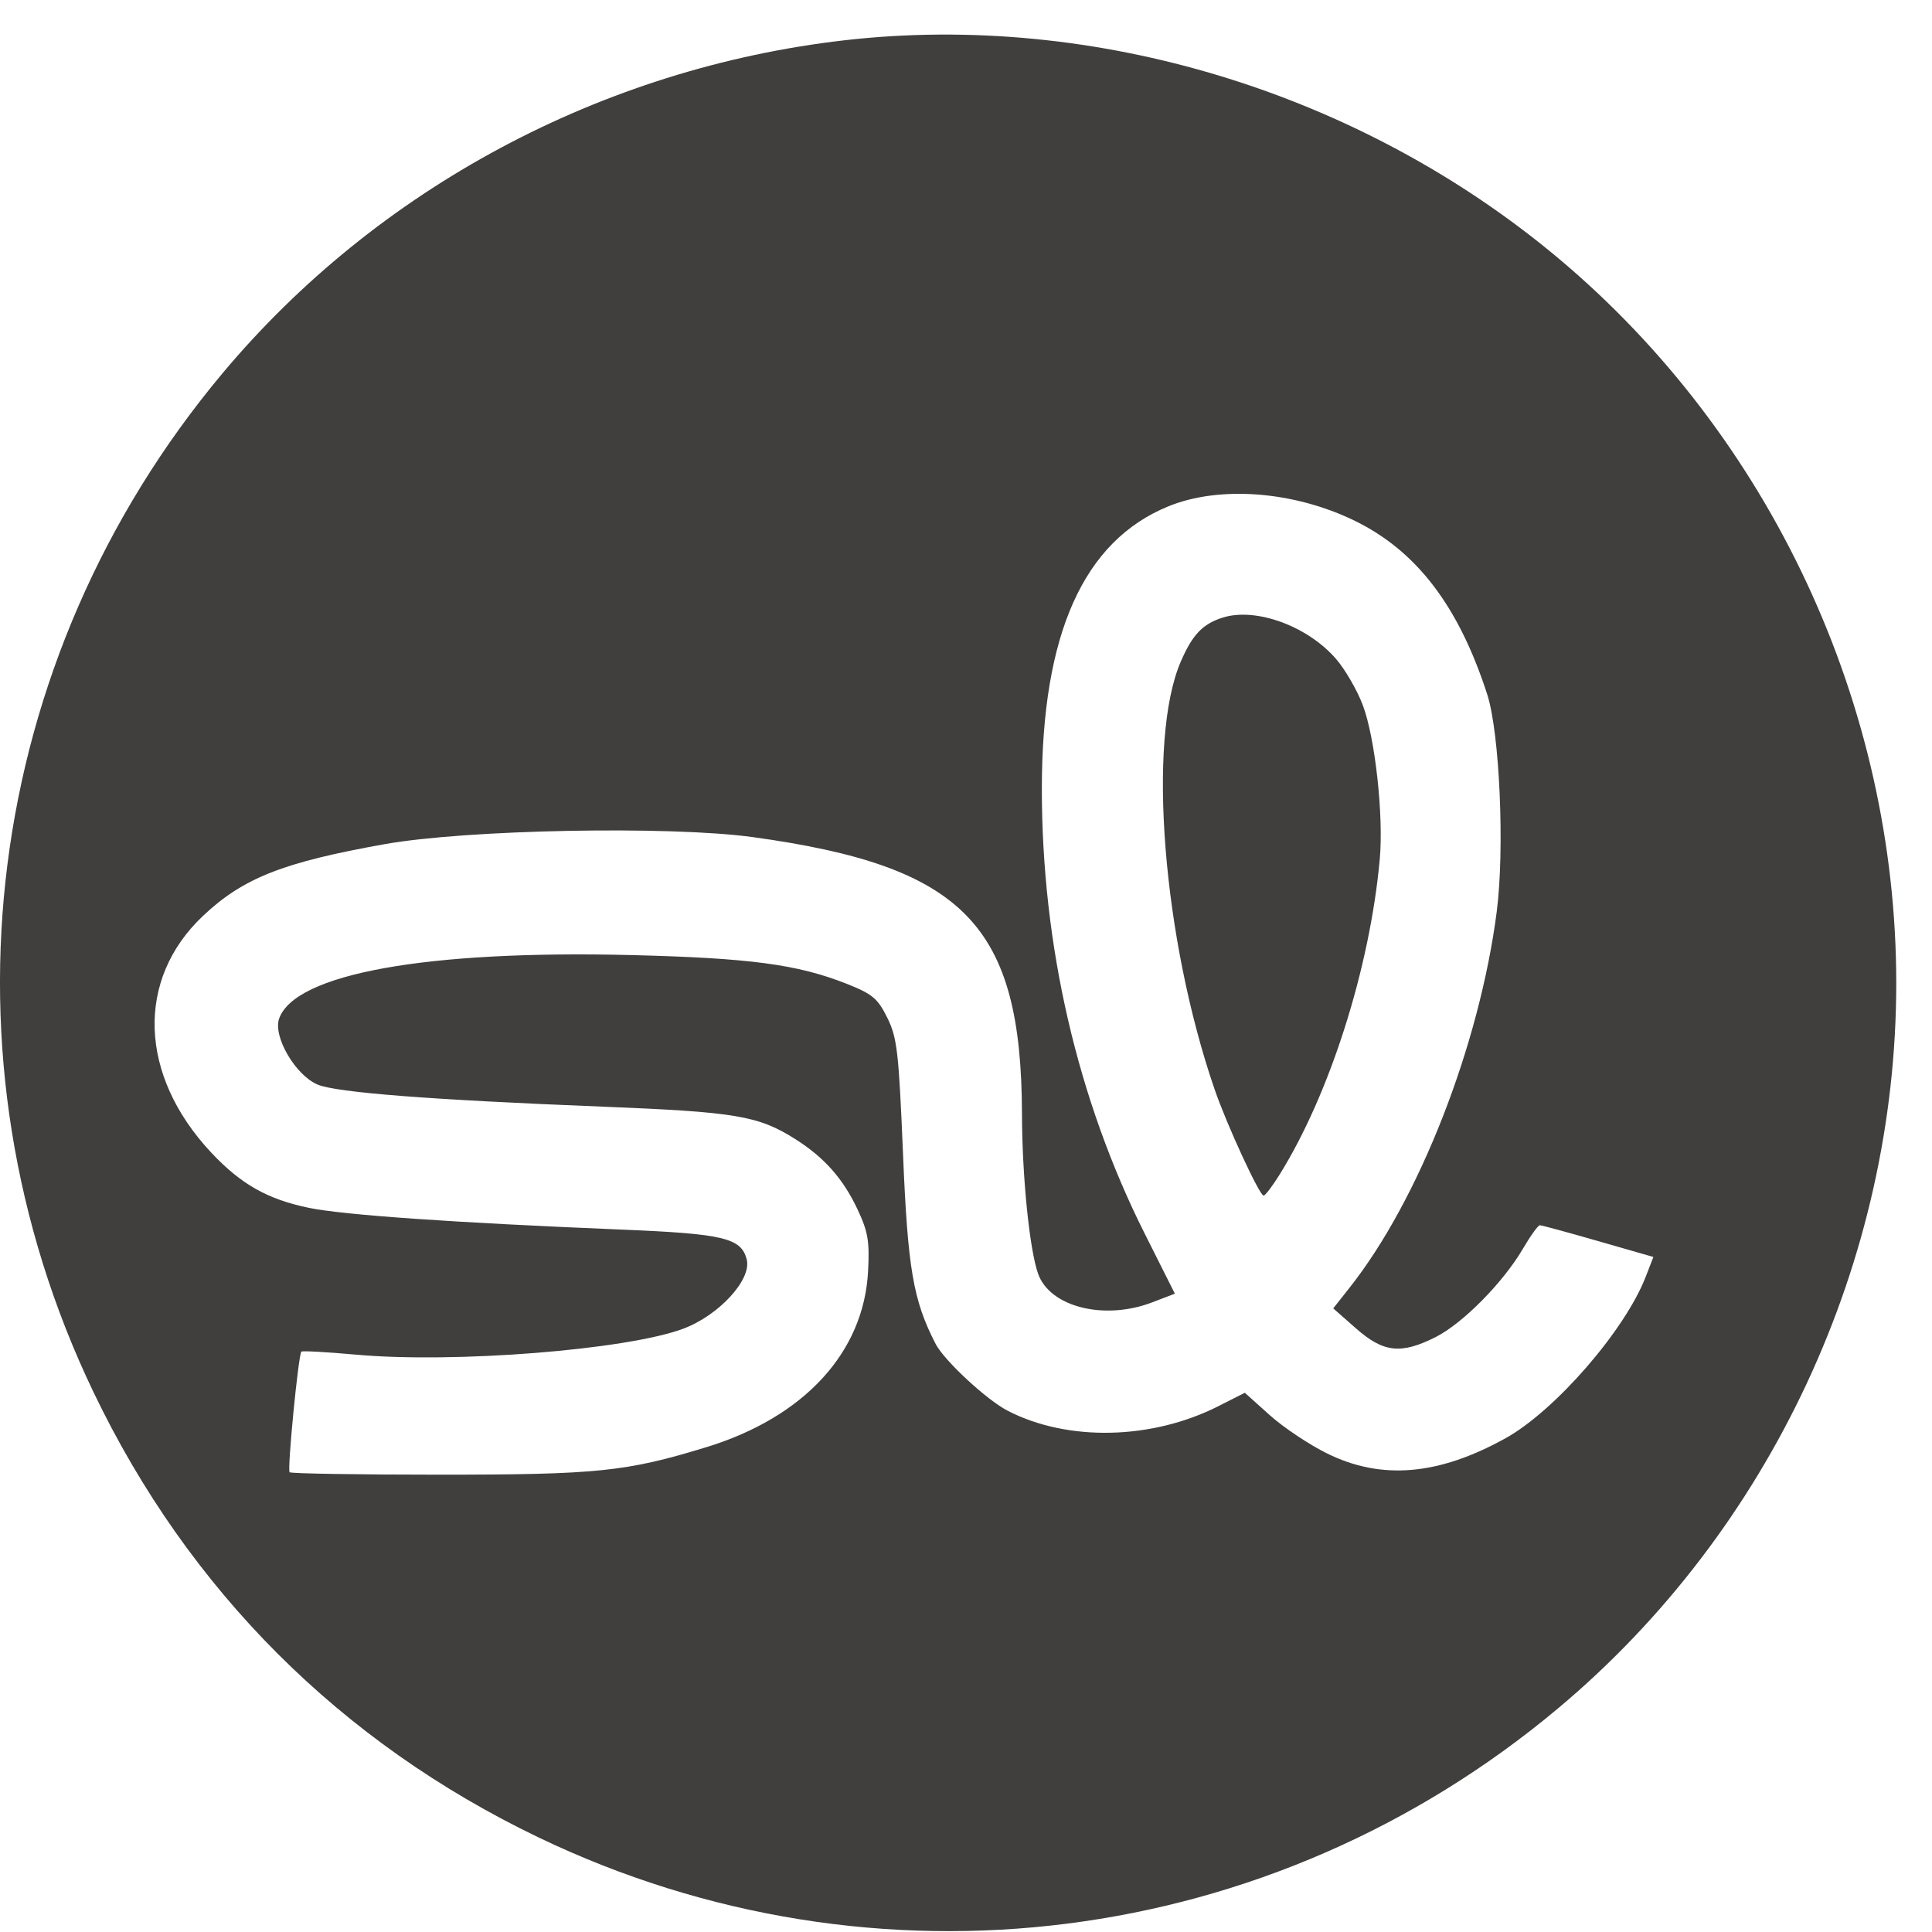 <?xml version="1.0" encoding="utf-8"?>
<svg xmlns="http://www.w3.org/2000/svg" fill="none" height="38" viewBox="0 0 38 38" width="38">
  <path clip-rule="evenodd" d="M16.604 0.793C11.839 1.342 7.421 3.707 4.379 7.339C-0.347 12.983 -1.334 20.769 1.839 27.382C3.709 31.28 6.7 34.272 10.595 36.141C17.214 39.317 24.997 38.332 30.643 33.603C34.826 30.101 37.297 24.803 37.297 19.338C37.297 13.873 34.826 8.576 30.643 5.073C26.753 1.816 21.537 0.226 16.604 0.793ZM20.492 15.503C20.494 12.468 21.311 10.645 22.975 9.961C23.985 9.546 25.453 9.659 26.65 10.245C27.864 10.839 28.689 11.92 29.251 13.655C29.497 14.414 29.597 16.7 29.439 17.93C29.098 20.567 27.91 23.603 26.543 25.329L26.223 25.734L26.674 26.131C27.212 26.605 27.559 26.642 28.242 26.296C28.774 26.026 29.567 25.223 29.954 24.561C30.103 24.307 30.252 24.099 30.287 24.099C30.321 24.099 30.837 24.239 31.434 24.411L32.52 24.723L32.368 25.115C31.962 26.163 30.59 27.744 29.616 28.286C28.298 29.019 27.175 29.116 26.105 28.589C25.751 28.415 25.242 28.075 24.973 27.833L24.484 27.394L23.969 27.655C22.658 28.321 21 28.358 19.819 27.747C19.404 27.533 18.572 26.76 18.403 26.434C17.961 25.578 17.854 24.954 17.761 22.69C17.677 20.685 17.646 20.411 17.452 20.018C17.264 19.638 17.16 19.551 16.653 19.35C15.688 18.968 14.75 18.843 12.413 18.785C8.388 18.686 5.801 19.153 5.49 20.035C5.366 20.388 5.812 21.151 6.249 21.333C6.623 21.489 8.478 21.633 11.843 21.766C14.474 21.871 14.912 21.944 15.638 22.402C16.213 22.765 16.584 23.184 16.868 23.79C17.073 24.226 17.105 24.416 17.074 25.005C16.99 26.602 15.814 27.878 13.884 28.467C12.31 28.948 11.747 29.005 8.621 29.005C7.036 29.005 5.72 28.983 5.696 28.957C5.648 28.902 5.869 26.639 5.928 26.585C5.948 26.566 6.425 26.592 6.986 26.643C8.92 26.82 12.324 26.551 13.439 26.134C14.144 25.87 14.79 25.164 14.687 24.77C14.577 24.349 14.232 24.267 12.237 24.185C8.925 24.049 6.764 23.898 6.076 23.757C5.26 23.588 4.737 23.292 4.149 22.664C2.732 21.148 2.668 19.267 3.99 18.017C4.781 17.27 5.566 16.96 7.569 16.603C9.181 16.316 13.169 16.24 14.807 16.465C18.966 17.037 20.091 18.195 20.101 21.913C20.104 23.145 20.25 24.584 20.419 25.056C20.654 25.709 21.72 25.975 22.659 25.617L23.108 25.445L22.514 24.262C21.19 21.625 20.489 18.588 20.492 15.503Z" fill="#403F3E" fill-rule="evenodd"/>
  <path d="M24.05 12.147C23.654 12.272 23.451 12.485 23.222 13.019C22.56 14.558 22.87 18.463 23.89 21.427C24.129 22.122 24.772 23.516 24.854 23.516C24.885 23.516 25.027 23.33 25.168 23.103C26.157 21.514 26.943 19.041 27.138 16.902C27.216 16.047 27.049 14.522 26.806 13.873C26.698 13.584 26.463 13.176 26.283 12.966C25.727 12.317 24.704 11.941 24.05 12.147Z" fill="#403F3E"/>
</svg>